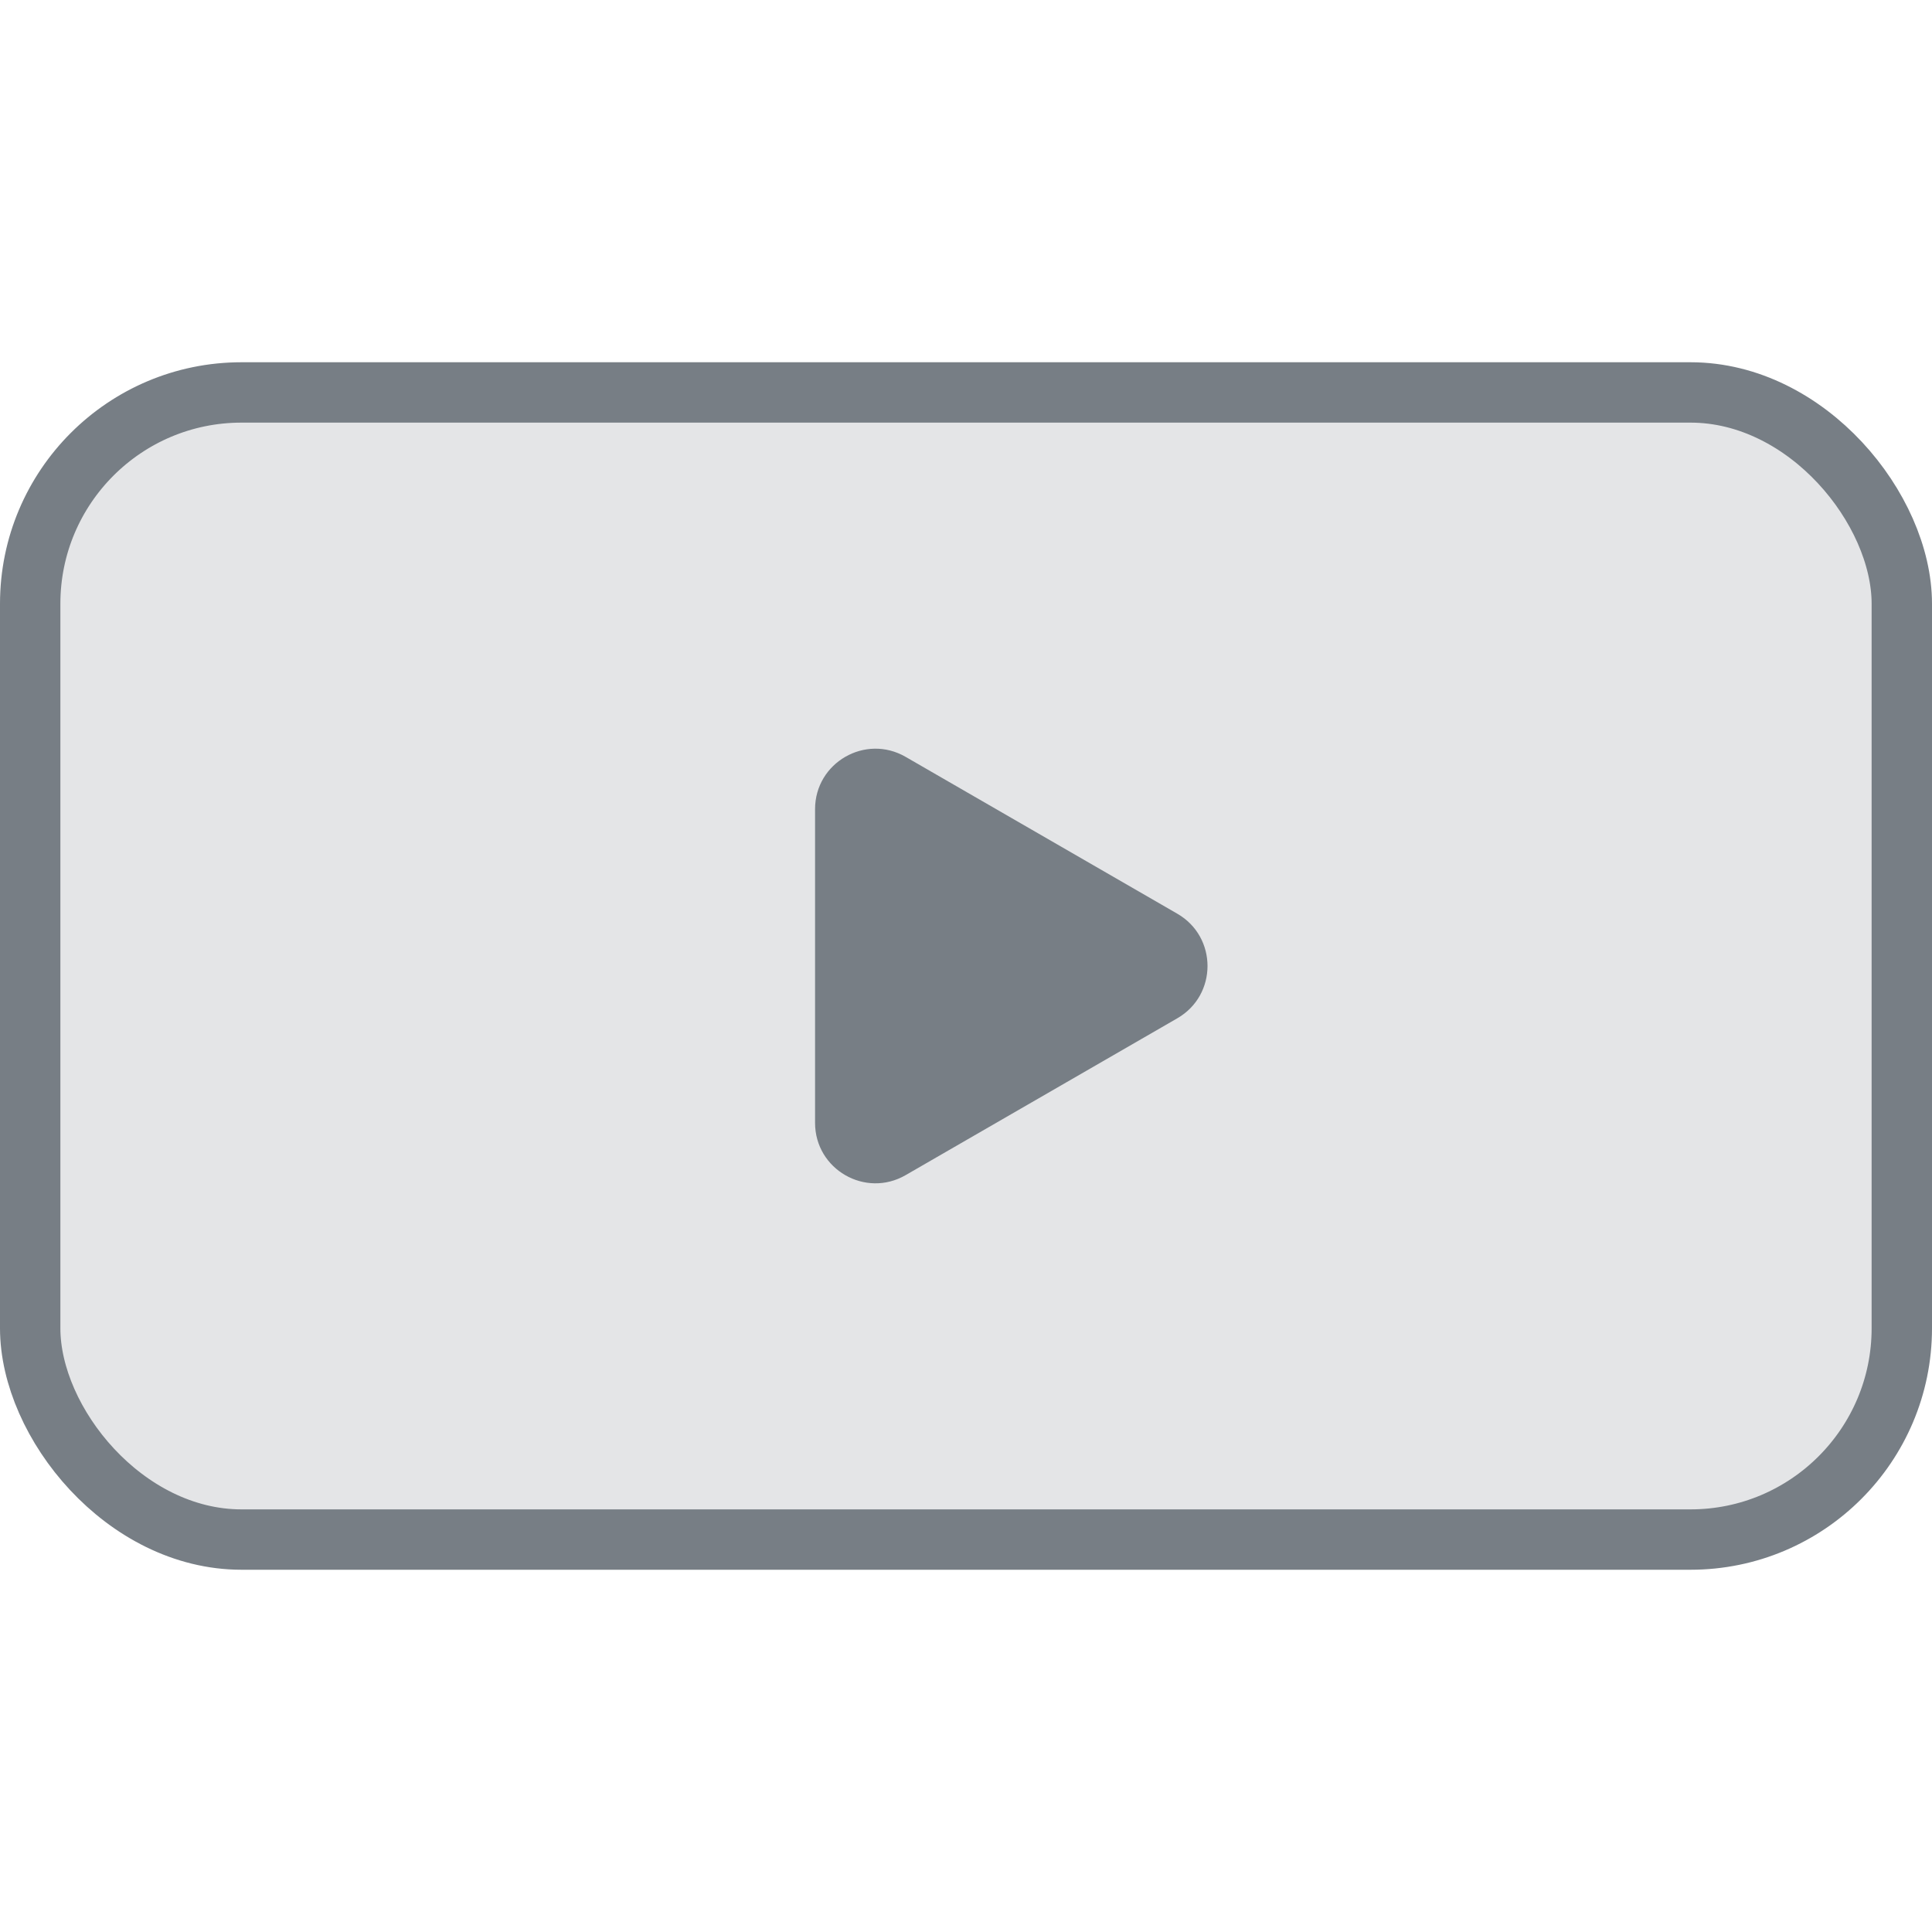 <svg width="32" height="32" viewBox="0 0 32 32" fill="none" xmlns="http://www.w3.org/2000/svg">
<rect x="0.5" y="6.5" width="31" height="19" rx="3.5" fill="#E4E5E7" stroke="#777E85"/>
<path d="M19.5 15.134C20.167 15.519 20.167 16.481 19.5 16.866L15 19.464C14.333 19.849 13.5 19.368 13.5 18.598L13.5 13.402C13.5 12.632 14.333 12.151 15 12.536L19.5 15.134Z" fill="#777E85"/>
</svg>
